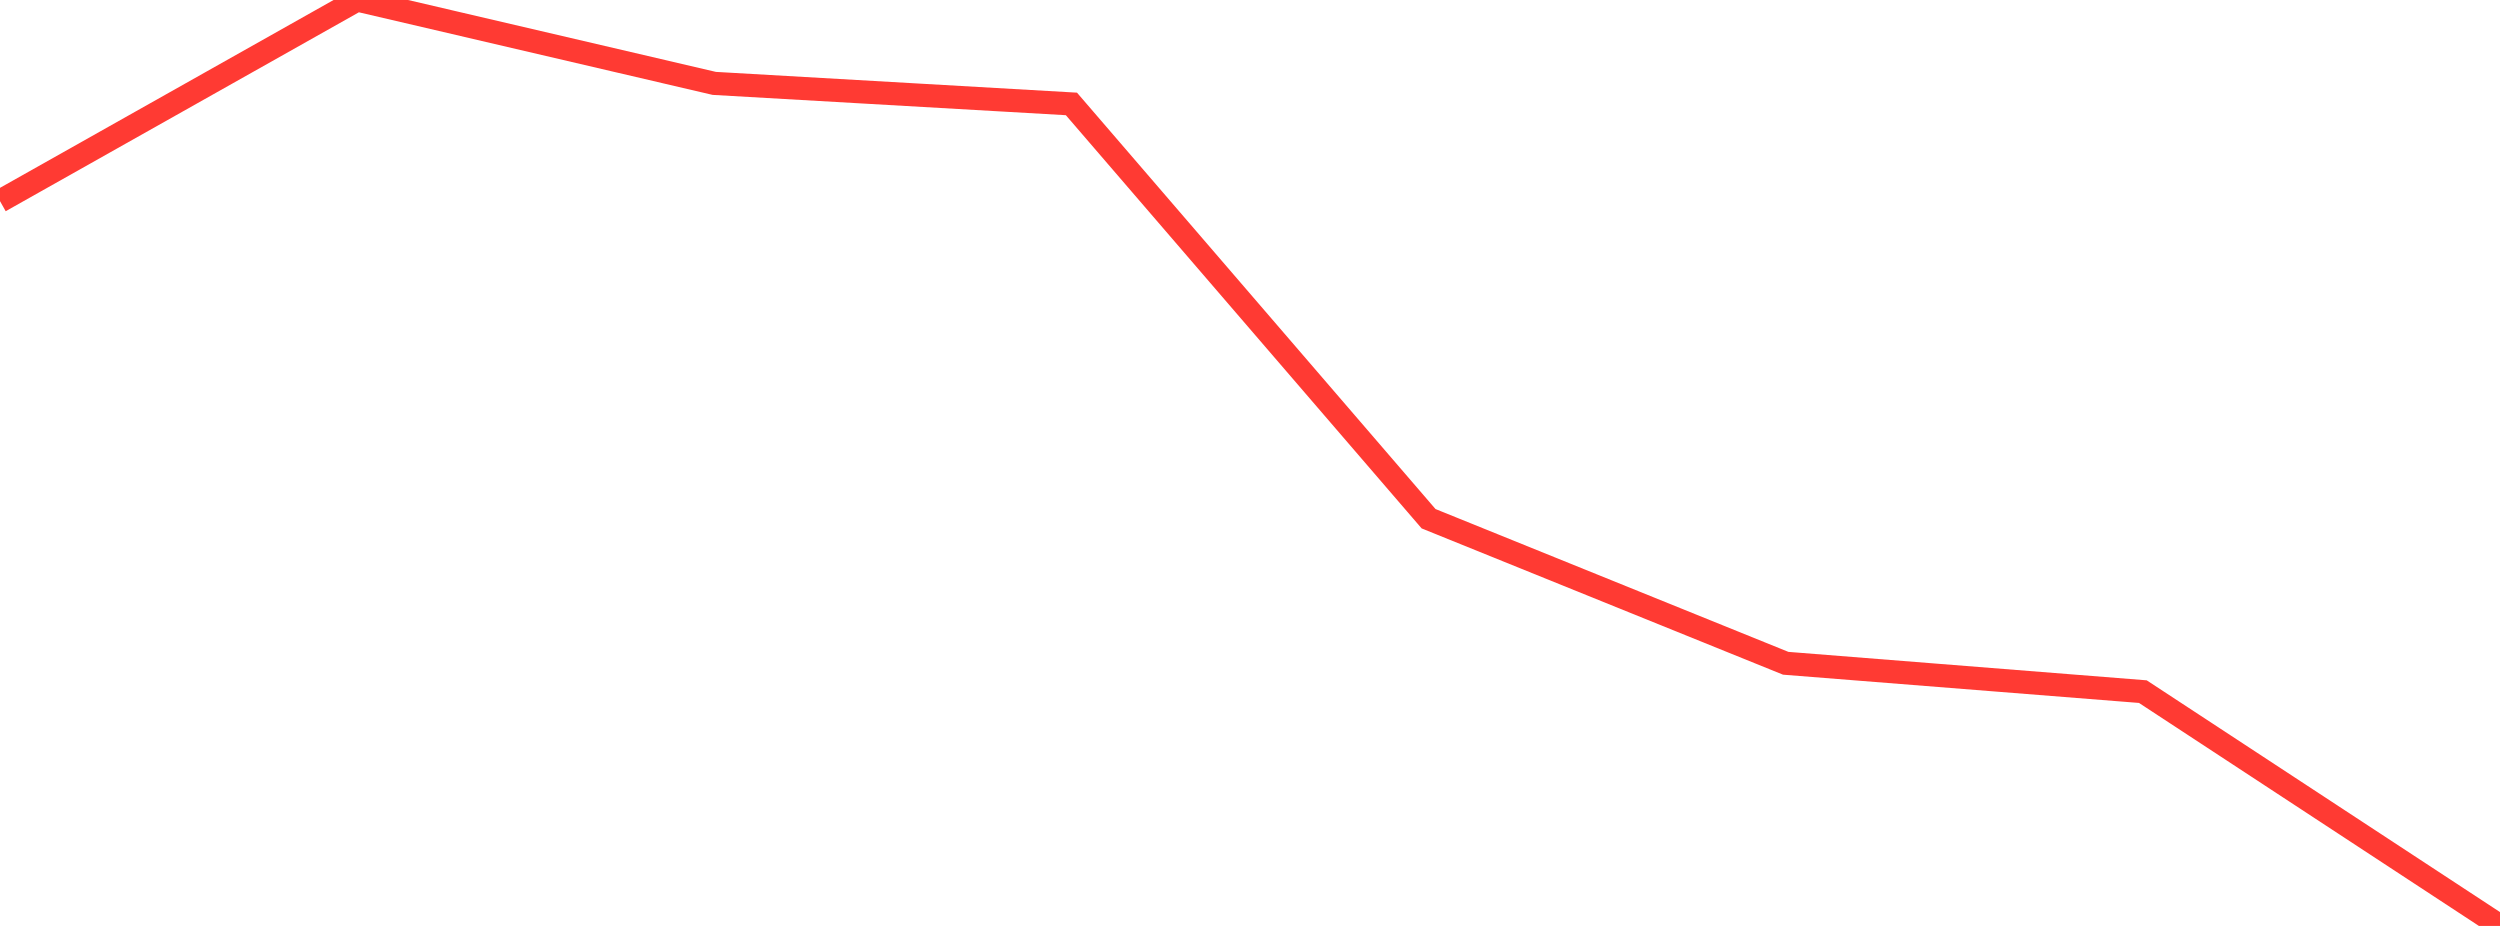 <?xml version="1.0" standalone="no"?>
<!DOCTYPE svg PUBLIC "-//W3C//DTD SVG 1.1//EN" "http://www.w3.org/Graphics/SVG/1.1/DTD/svg11.dtd">

<svg width="135" height="50" viewBox="0 0 135 50" preserveAspectRatio="none" 
  xmlns="http://www.w3.org/2000/svg"
  xmlns:xlink="http://www.w3.org/1999/xlink">


<polyline points="0.0, 10.861 19.286, 0.0 38.571, 4.503 57.857, 5.612 77.143, 28.011 96.429, 35.817 115.714, 37.348 135.0, 50.0" fill="none" stroke="#ff3a33" stroke-width="1.25"/>

</svg>
